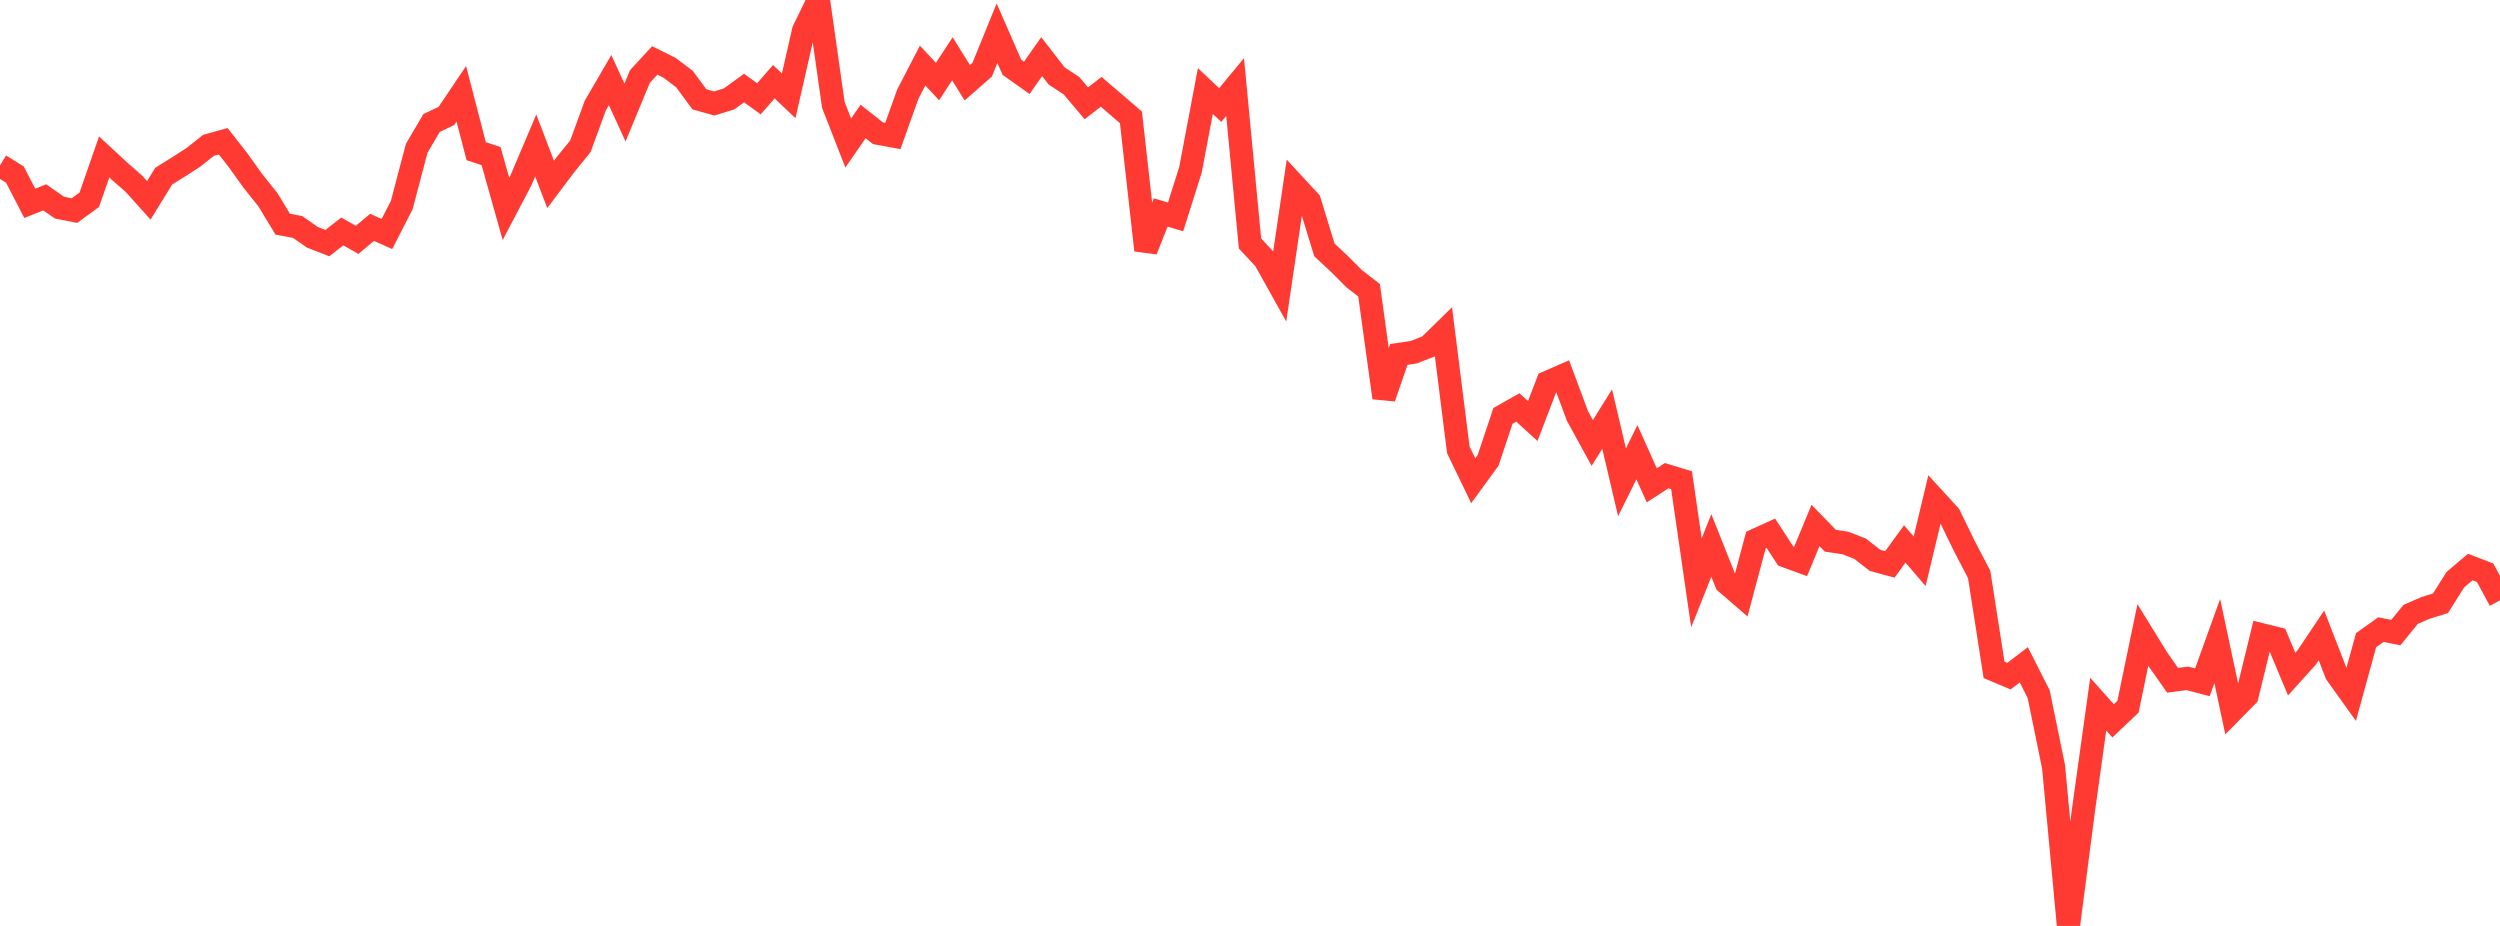 <?xml version="1.0" standalone="no"?>
<!DOCTYPE svg PUBLIC "-//W3C//DTD SVG 1.1//EN" "http://www.w3.org/Graphics/SVG/1.1/DTD/svg11.dtd">

<svg width="135" height="50" viewBox="0 0 135 50" preserveAspectRatio="none" 
  xmlns="http://www.w3.org/2000/svg"
  xmlns:xlink="http://www.w3.org/1999/xlink">


<polyline points="0.0, 8.927 0.804, 9.427 1.607, 10.98 2.411, 10.657 3.214, 11.213 4.018, 11.372 4.821, 10.788 5.625, 8.476 6.429, 9.221 7.232, 9.924 8.036, 10.819 8.839, 9.513 9.643, 9.011 10.446, 8.496 11.25, 7.854 12.054, 7.627 12.857, 8.655 13.661, 9.777 14.464, 10.78 15.268, 12.106 16.071, 12.257 16.875, 12.817 17.679, 13.128 18.482, 12.497 19.286, 12.954 20.089, 12.277 20.893, 12.637 21.696, 11.07 22.5, 8.013 23.304, 6.642 24.107, 6.261 24.911, 5.066 25.714, 8.163 26.518, 8.428 27.321, 11.281 28.125, 9.752 28.929, 7.856 29.732, 9.958 30.536, 8.89 31.339, 7.903 32.143, 5.708 32.946, 4.327 33.75, 6.078 34.554, 4.134 35.357, 3.263 36.161, 3.664 36.964, 4.272 37.768, 5.363 38.571, 5.587 39.375, 5.339 40.179, 4.755 40.982, 5.334 41.786, 4.413 42.589, 5.174 43.393, 1.647 44.196, 0.0 45.0, 5.664 45.804, 7.723 46.607, 6.559 47.411, 7.194 48.214, 7.343 49.018, 5.091 49.821, 3.54 50.625, 4.404 51.429, 3.175 52.232, 4.469 53.036, 3.765 53.839, 1.794 54.643, 3.634 55.446, 4.203 56.25, 3.06 57.054, 4.098 57.857, 4.626 58.661, 5.578 59.464, 4.958 60.268, 5.647 61.071, 6.34 61.875, 13.51 62.679, 11.472 63.482, 11.714 64.286, 9.165 65.089, 4.916 65.893, 5.672 66.696, 4.7 67.5, 13.148 68.304, 14.013 69.107, 15.453 69.911, 10.004 70.714, 10.873 71.518, 13.496 72.321, 14.245 73.125, 15.05 73.929, 15.672 74.732, 21.478 75.536, 19.139 76.339, 19.02 77.143, 18.706 77.946, 17.92 78.75, 24.296 79.554, 25.961 80.357, 24.86 81.161, 22.456 81.964, 22.003 82.768, 22.735 83.571, 20.644 84.375, 20.293 85.179, 22.455 85.982, 23.921 86.786, 22.63 87.589, 26.042 88.393, 24.421 89.196, 26.207 90.0, 25.687 90.804, 25.932 91.607, 31.472 92.411, 29.453 93.214, 31.469 94.018, 32.163 94.821, 29.158 95.625, 28.794 96.429, 30.027 97.232, 30.32 98.036, 28.374 98.839, 29.2 99.643, 29.319 100.446, 29.631 101.25, 30.259 102.054, 30.477 102.857, 29.372 103.661, 30.311 104.464, 26.954 105.268, 27.832 106.071, 29.48 106.875, 31.021 107.679, 36.175 108.482, 36.513 109.286, 35.9 110.089, 37.486 110.893, 41.411 111.696, 50.0 112.5, 43.799 113.304, 38.024 114.107, 38.926 114.911, 38.163 115.714, 34.29 116.518, 35.594 117.321, 36.736 118.125, 36.632 118.929, 36.845 119.732, 34.618 120.536, 38.39 121.339, 37.575 122.143, 34.281 122.946, 34.48 123.75, 36.403 124.554, 35.512 125.357, 34.312 126.161, 36.378 126.964, 37.498 127.768, 34.568 128.571, 33.998 129.375, 34.16 130.179, 33.173 130.982, 32.826 131.786, 32.578 132.589, 31.301 133.393, 30.619 134.196, 30.927 135.0, 32.417" fill="none" stroke="#ff3a33" stroke-width="1.25"/>

</svg>